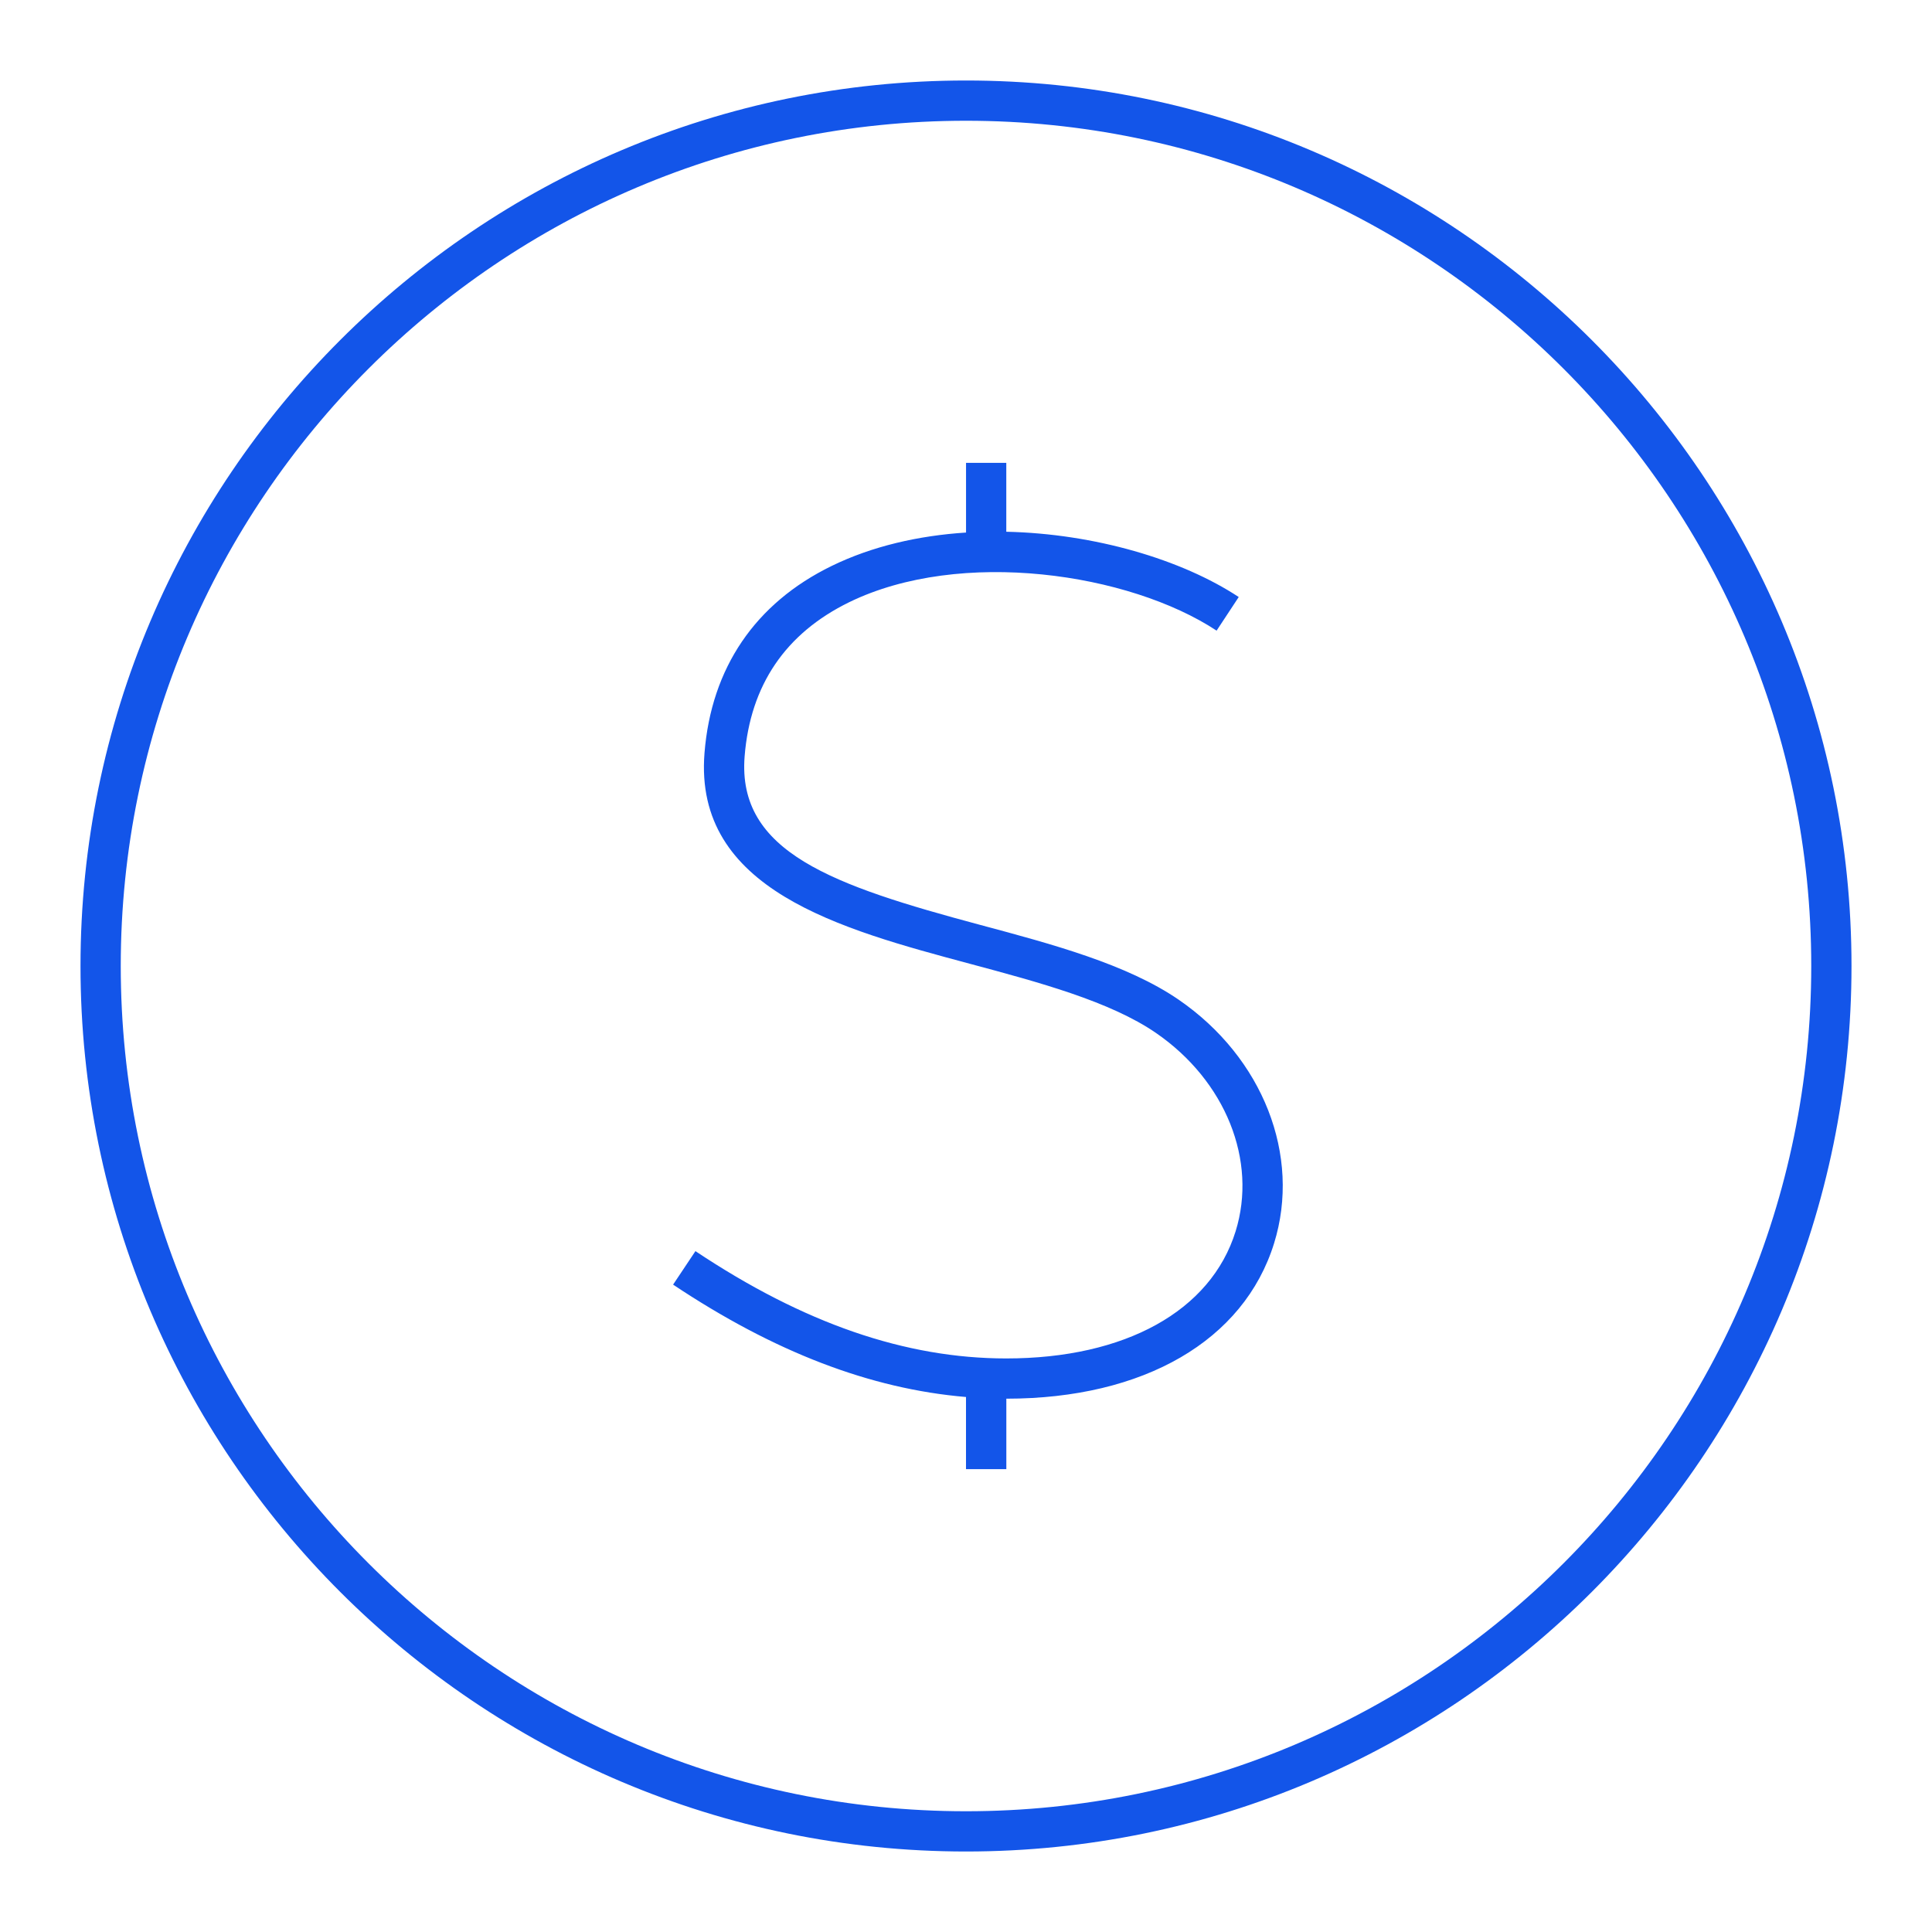 <?xml version="1.0" encoding="UTF-8"?><svg id="Icon" xmlns="http://www.w3.org/2000/svg" width="48" height="48" viewBox="0 0 48 48"><defs><style>.cls-1{fill:#1355e9;}</style></defs><path id="Finance" class="cls-1" d="M24,46c-12.131,0-22-9.869-22-22S11.869,2,24,2s22,9.869,22,22-9.869,22-22,22Zm0-43C12.42,3,3,12.42,3,24s9.42,21,21,21,21-9.42,21-21S35.58,3,24,3Zm1,33.5h-1v-1.792c-2.378-.201-4.769-1.12-7.277-2.792l.555-.832c2.691,1.794,5.217,2.666,7.723,2.666,2.954,0,5.083-1.18,5.697-3.157,.547-1.759-.249-3.741-1.98-4.931-1.141-.784-2.912-1.259-4.624-1.718-3.216-.862-6.862-1.838-6.591-5.234,.168-2.115,1.26-3.722,3.157-4.648,1.012-.494,2.164-.755,3.341-.831v-1.731h1v1.711c2.192,.048,4.36,.689,5.775,1.622l-.55,.835c-2.174-1.433-6.361-2.056-9.127-.707-1.584,.774-2.458,2.062-2.599,3.829-.19,2.387,2.194,3.208,5.853,4.189,1.794,.48,3.649,.978,4.932,1.859,2.094,1.44,3.046,3.872,2.369,6.052-.75,2.417-3.237,3.86-6.652,3.86v1.75Z"/></svg>